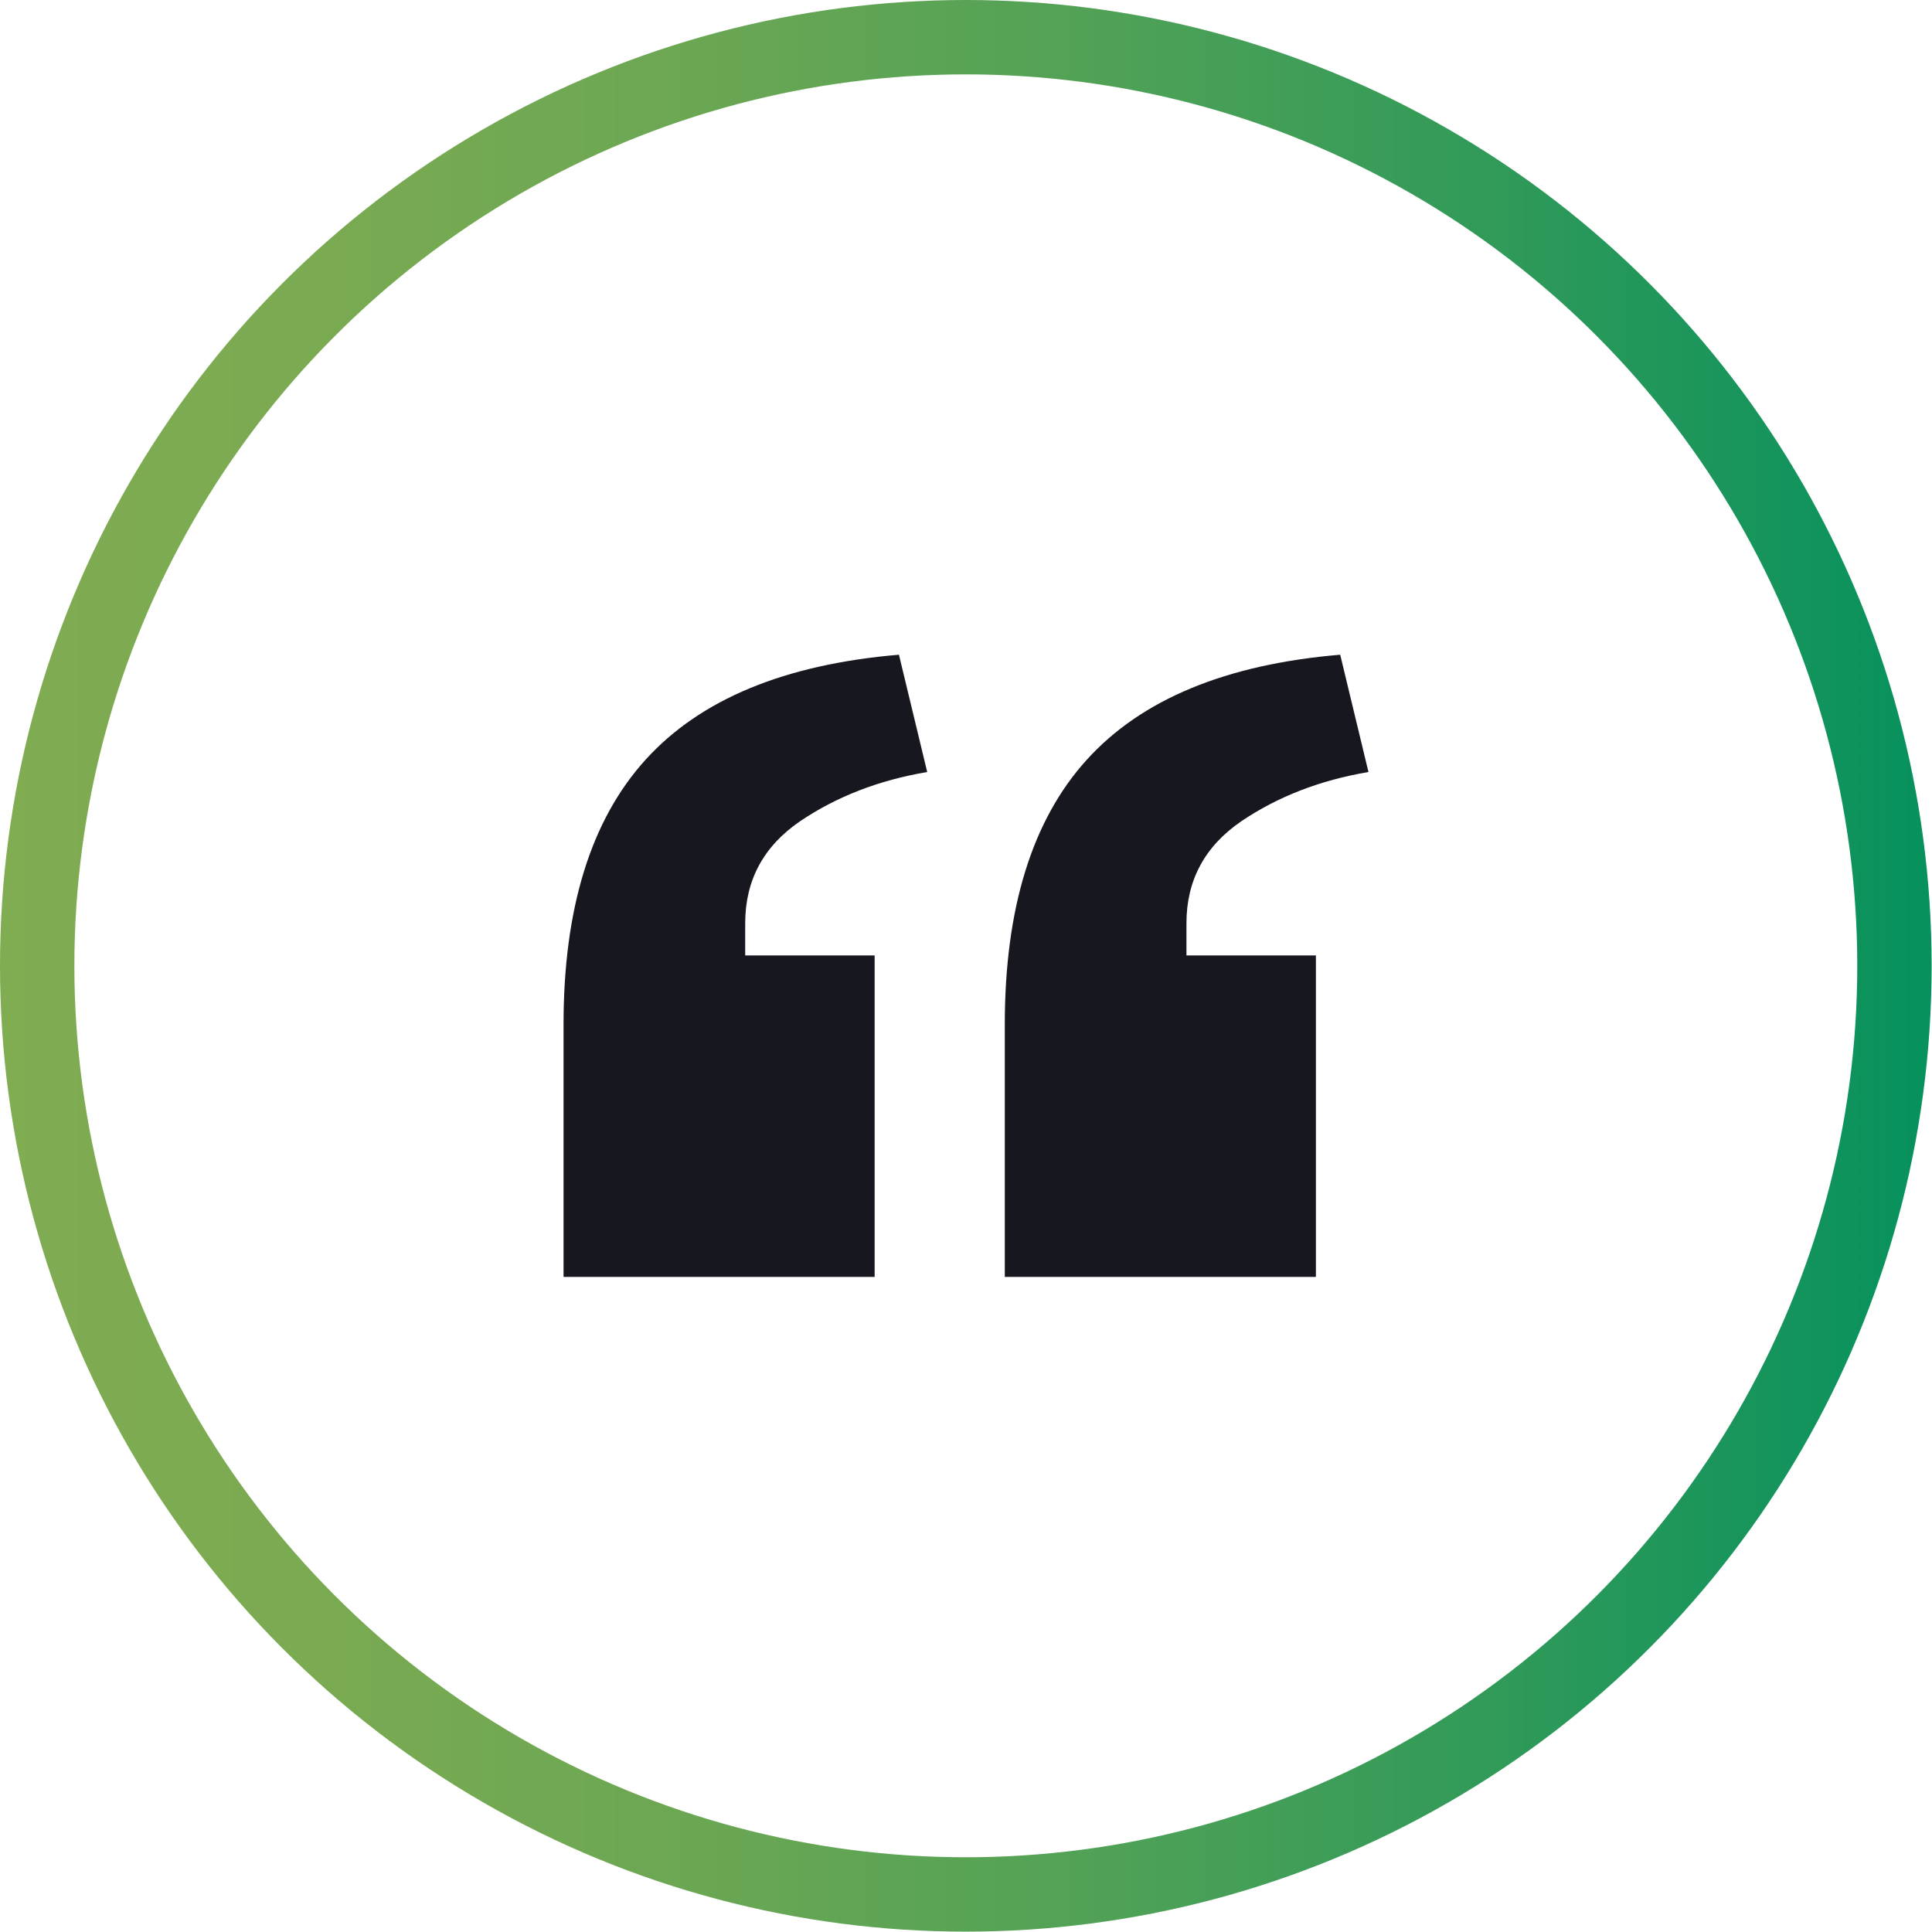 <svg xmlns="http://www.w3.org/2000/svg" width="54.03" height="54.03" data-name="Layer 2"><defs><linearGradient id="a" x1="0" x2="54.03" y1="27.01" y2="27.01" data-name="New Gradient Swatch 2" gradientUnits="userSpaceOnUse"><stop offset="0" stop-color="#80ac52"/><stop offset=".16" stop-color="#7aaa52"/><stop offset=".35" stop-color="#6ca753"/><stop offset=".55" stop-color="#53a256"/><stop offset=".77" stop-color="#319a59"/><stop offset="1" stop-color="#06915d"/><stop offset="1" stop-color="#06915e"/></linearGradient></defs><circle cx="27.01" cy="27.01" r="25.97" style="fill:none;stroke:url(#a);stroke-miterlimit:10;stroke-width:2.08px"/><path d="M24.46 35.71h-8.7v-7.06c0-3.24.76-5.71 2.29-7.4s3.89-2.67 7.09-2.94l.79 3.28c-1.36.23-2.54.69-3.56 1.38q-1.53 1.05-1.53 2.85v.9h3.62v8.98Zm12.34 0h-8.7v-7.06c0-3.24.76-5.71 2.29-7.4s3.89-2.67 7.09-2.94l.79 3.28c-1.36.23-2.54.69-3.56 1.38q-1.53 1.05-1.53 2.85v.9h3.62v8.98Z" style="fill:#17171f;stroke-width:0"/></svg>
